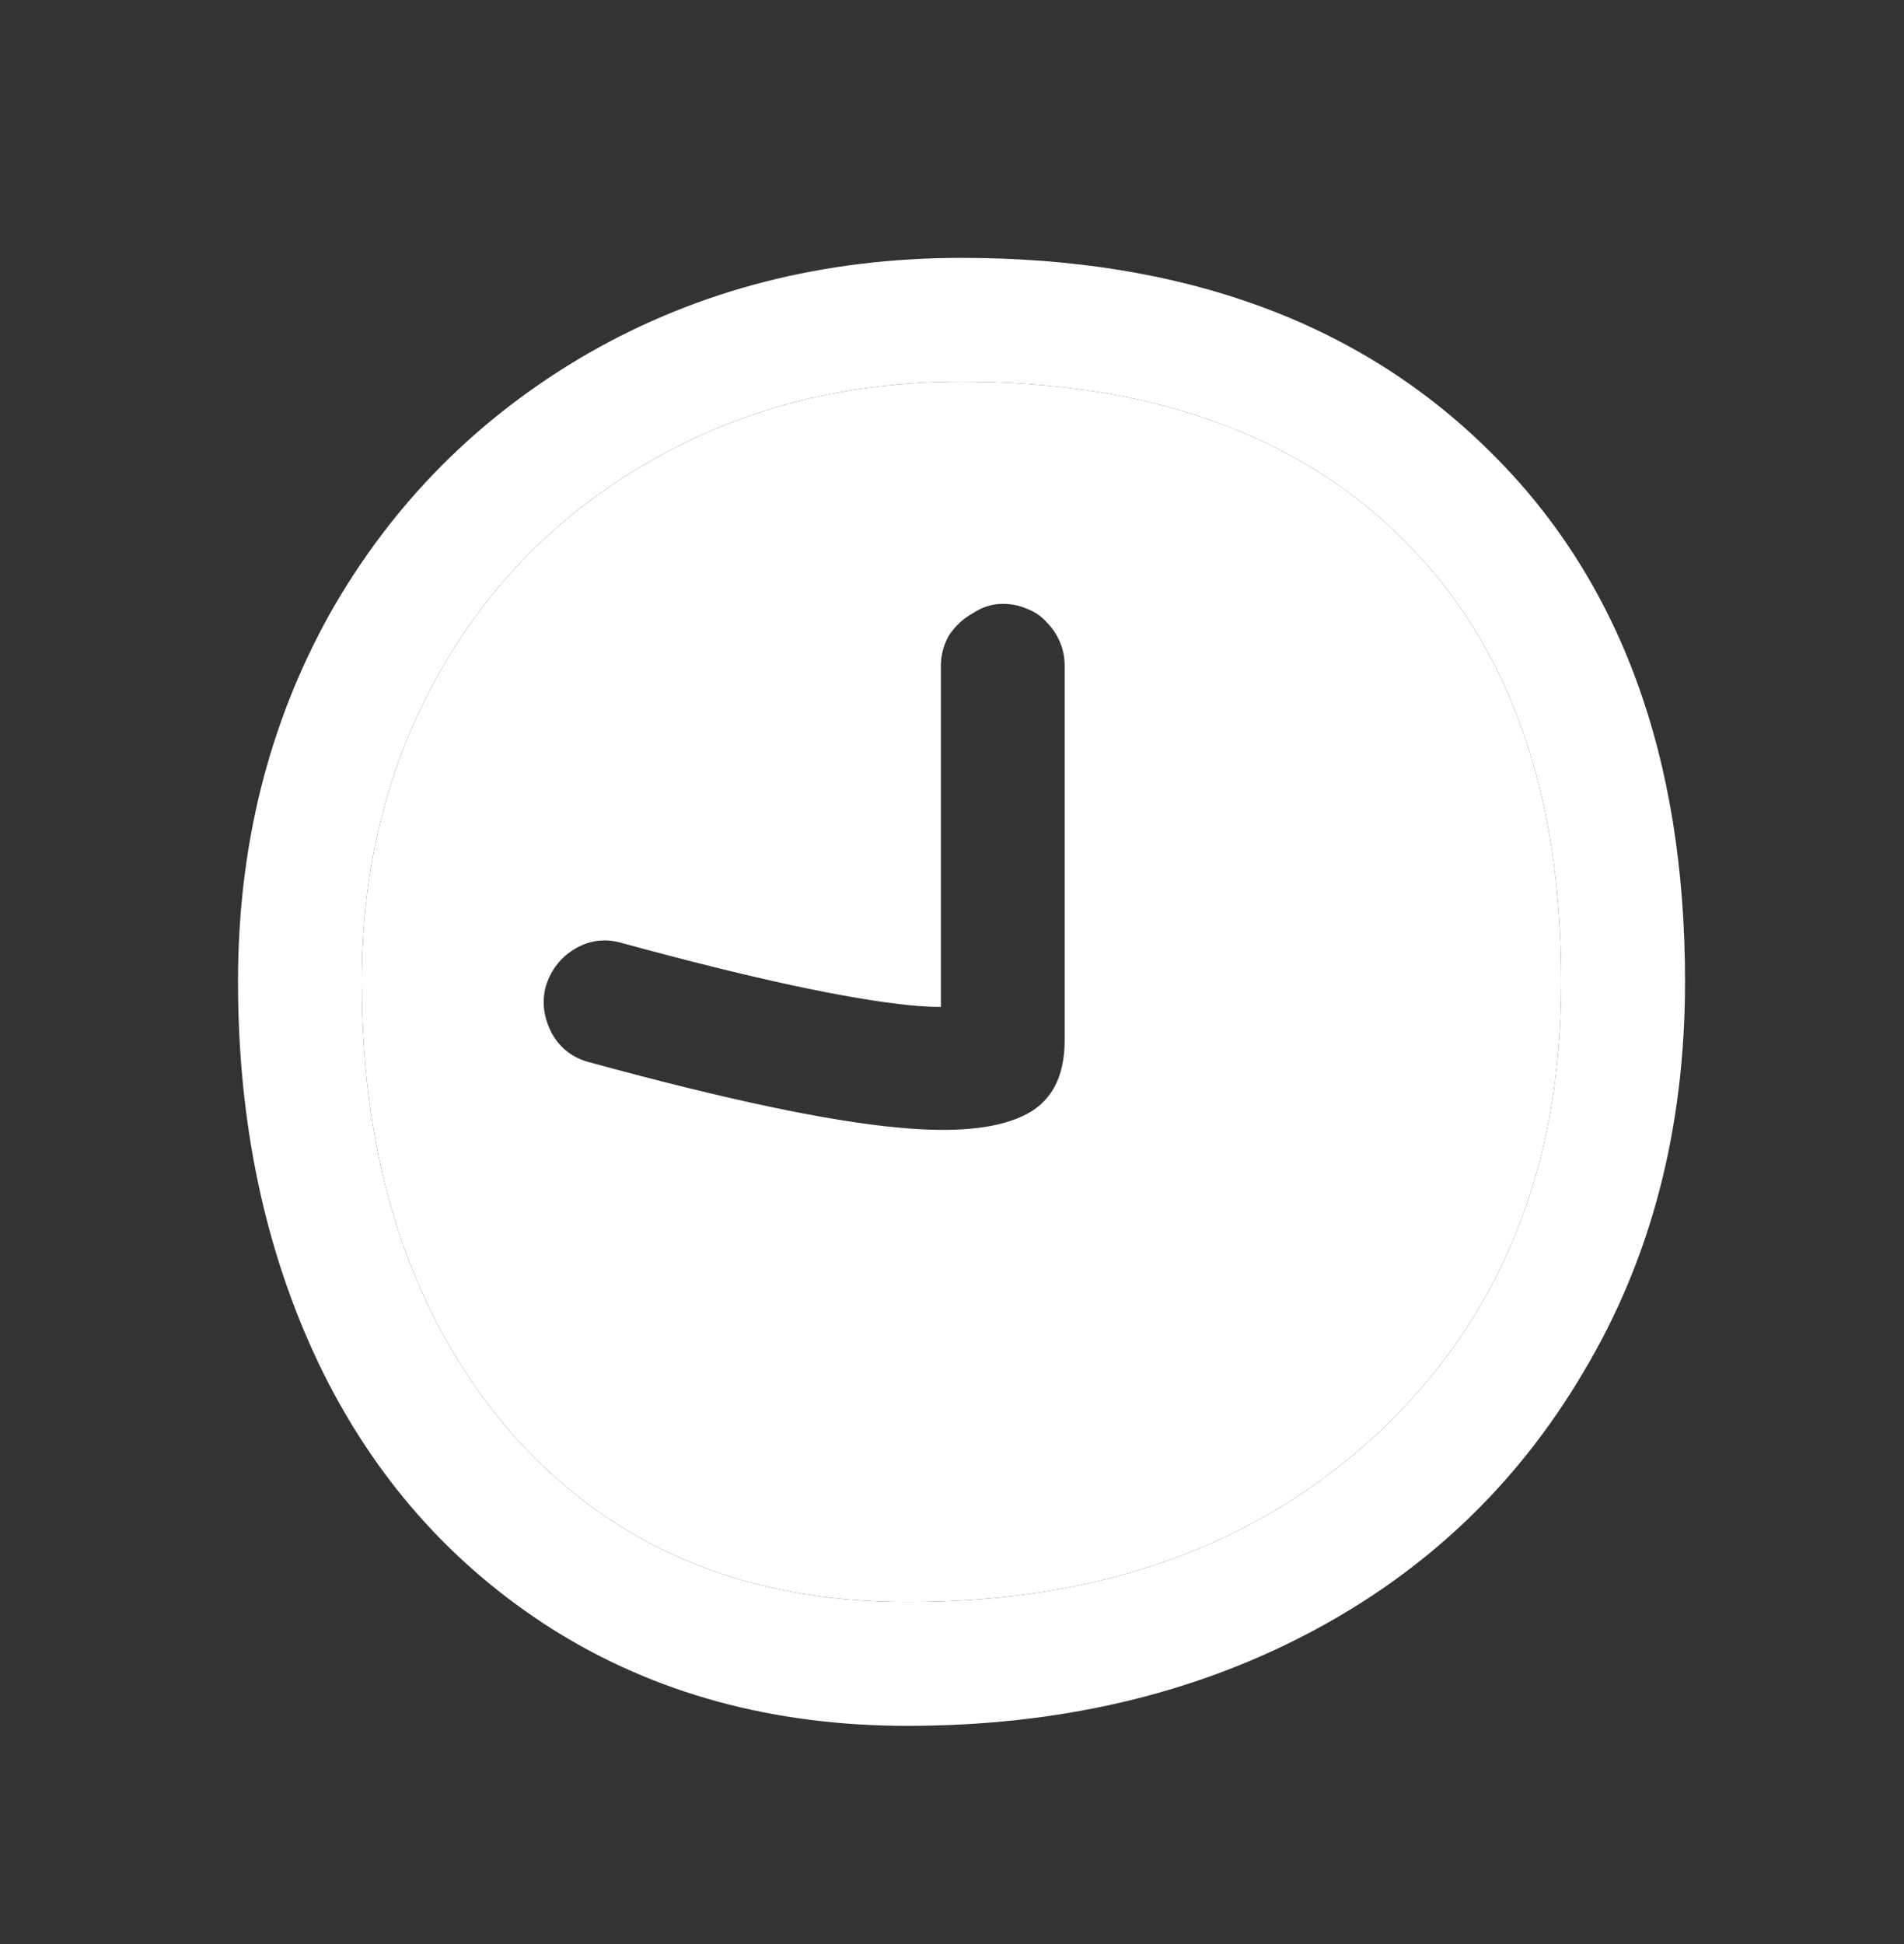 <svg width="48" height="49" viewBox="0 0 48 49" fill="none" xmlns="http://www.w3.org/2000/svg">
<rect x="0" y="0" width="48" height="49" fill="#333333" stroke="none"/>
<path fill-rule="evenodd" clip-rule="evenodd" d="M22.88 40.38C27.76 40.38 31.72 38.953 34.76 36.1C37.827 33.22 39.36 29.433 39.36 24.74C39.36 19.94 38.027 16.22 35.36 13.58C32.693 10.94 28.987 9.62 24.24 9.62C21.333 9.62 18.72 10.287 16.4 11.62C14.107 12.927 12.32 14.727 11.04 17.02C9.76 19.313 9.12 21.887 9.12 24.74C9.12 29.38 10.36 33.153 12.84 36.06C15.347 38.94 18.693 40.38 22.88 40.38ZM23.72 25.38C23.507 25.38 23.253 25.367 22.96 25.34C21.36 25.18 18.947 24.66 15.72 23.78C15.293 23.647 14.893 23.687 14.52 23.9C14.147 24.113 13.893 24.433 13.76 24.86C13.653 25.26 13.707 25.66 13.92 26.06C14.133 26.433 14.453 26.673 14.88 26.78C18.293 27.713 20.88 28.26 22.64 28.42C24.027 28.553 25.067 28.46 25.76 28.14C26.48 27.82 26.84 27.18 26.84 26.22V16.78C26.84 16.567 26.8 16.367 26.72 16.18C26.64 15.993 26.533 15.833 26.4 15.7C26.267 15.54 26.093 15.42 25.88 15.34C25.693 15.26 25.493 15.22 25.28 15.22C25.013 15.22 24.76 15.3 24.52 15.46C24.28 15.593 24.08 15.78 23.92 16.02C23.787 16.26 23.72 16.513 23.72 16.78V25.38Z" fill="white"/>
<path fill-rule="evenodd" clip-rule="evenodd" d="M13.92 41.06C16.507 42.687 19.493 43.5 22.88 43.5C26.64 43.5 30 42.727 32.96 41.18C35.92 39.633 38.24 37.433 39.92 34.58C41.627 31.727 42.48 28.447 42.48 24.74C42.48 19.06 40.84 14.607 37.56 11.38C34.28 8.127 29.84 6.5 24.24 6.5C20.773 6.5 17.64 7.3 14.84 8.9C12.067 10.5 9.893 12.687 8.32 15.46C6.773 18.233 6 21.327 6 24.74C6 28.313 6.68 31.527 8.04 34.38C9.4 37.207 11.36 39.433 13.92 41.06ZM34.76 36.1C31.72 38.953 27.76 40.38 22.88 40.38C18.693 40.38 15.347 38.94 12.84 36.06C10.36 33.153 9.12 29.38 9.12 24.74C9.12 21.887 9.76 19.313 11.04 17.02C12.32 14.727 14.107 12.927 16.4 11.62C18.72 10.287 21.333 9.62 24.24 9.62C28.987 9.62 32.693 10.94 35.36 13.58C38.027 16.22 39.36 19.94 39.36 24.74C39.36 29.433 37.827 33.22 34.76 36.1Z" fill="white"/>
</svg>
